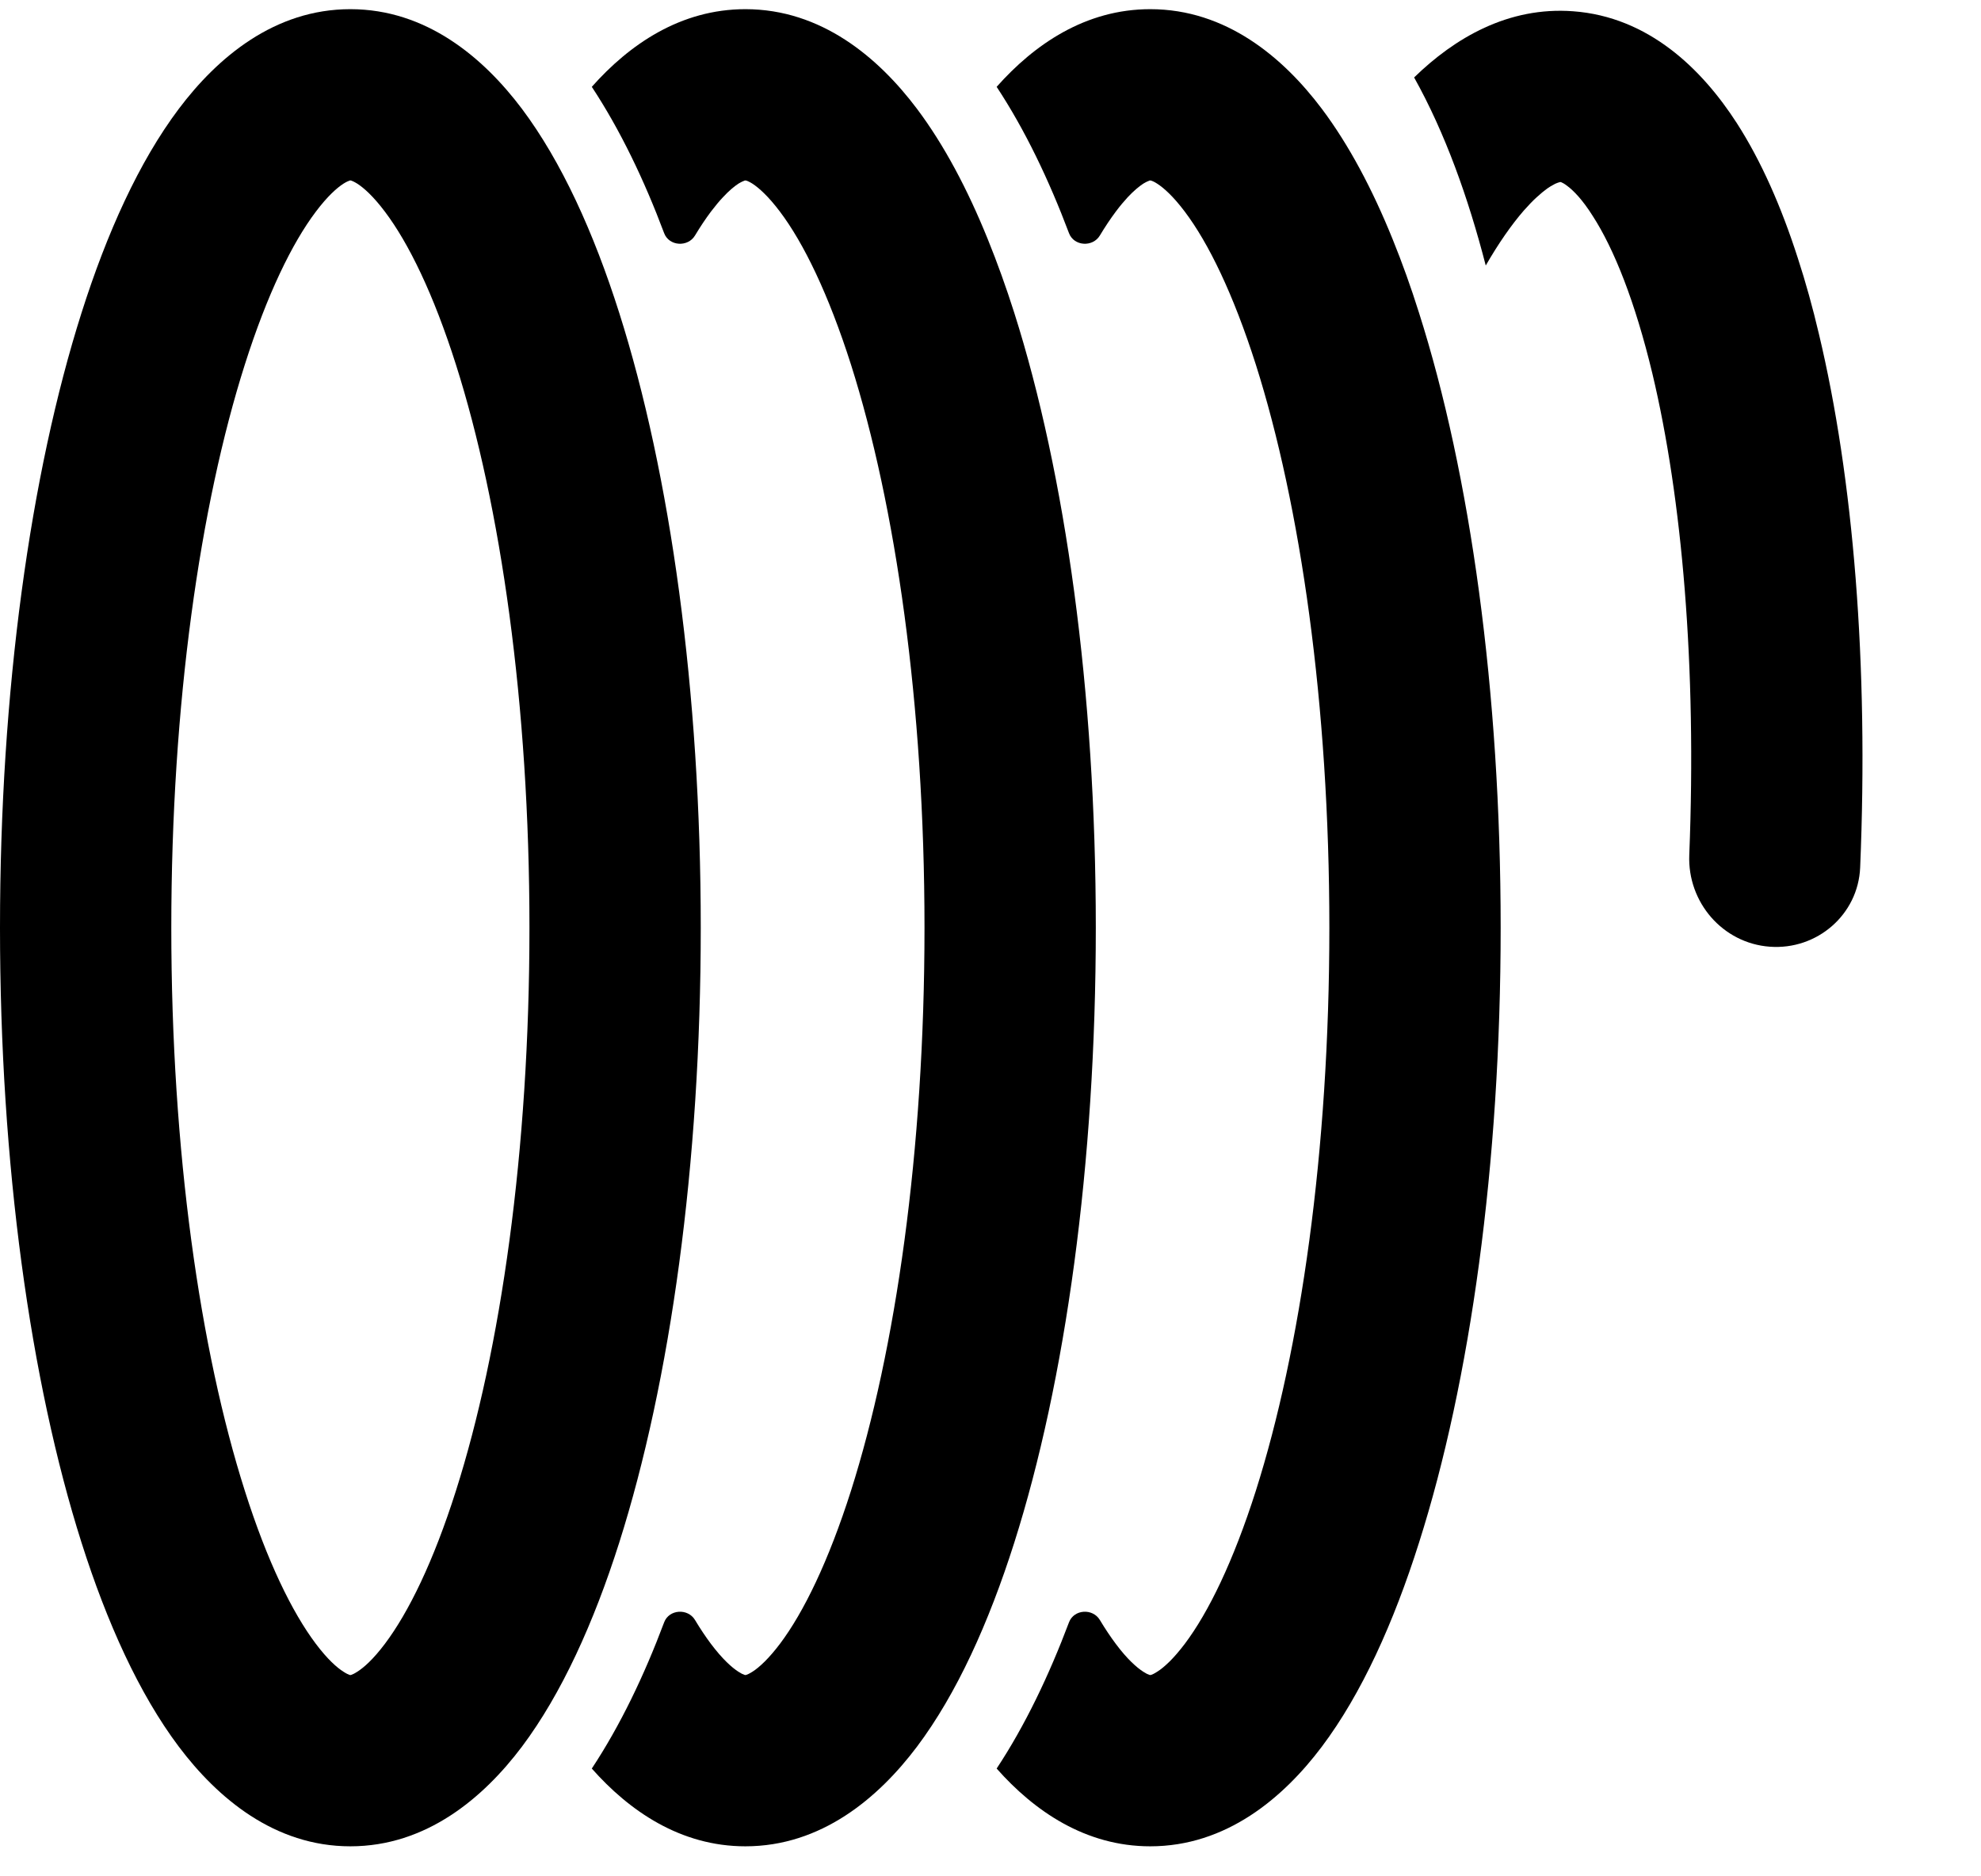 <svg width="19" height="18" viewBox="0 0 19 18" fill="none" xmlns="http://www.w3.org/2000/svg">
<path fill-rule="evenodd" clip-rule="evenodd" d="M3.36 0.088C4.088 0.088 4.635 0.551 5.006 1.044C5.386 1.551 5.695 2.232 5.939 3.001C6.43 4.547 6.721 6.633 6.721 8.9C6.721 11.167 6.43 13.252 5.939 14.799C5.695 15.567 5.386 16.249 5.006 16.756C4.635 17.249 4.088 17.712 3.36 17.712C2.633 17.712 2.086 17.249 1.715 16.756C1.334 16.249 1.026 15.567 0.782 14.799C0.291 13.252 0 11.167 0 8.9C0 6.633 0.291 4.547 0.782 3.001C1.026 2.232 1.334 1.551 1.715 1.044C2.086 0.551 2.633 0.088 3.36 0.088ZM3.359 1.731C3.358 1.731 3.355 1.732 3.351 1.733C3.342 1.736 3.323 1.744 3.294 1.762C3.232 1.802 3.141 1.882 3.029 2.031C2.802 2.332 2.563 2.821 2.348 3.498C1.92 4.844 1.643 6.754 1.643 8.9C1.643 11.046 1.92 12.956 2.348 14.301C2.563 14.979 2.802 15.467 3.029 15.769C3.141 15.918 3.232 15.998 3.294 16.037C3.323 16.056 3.342 16.064 3.351 16.067C3.355 16.068 3.358 16.069 3.359 16.069C3.36 16.069 3.36 16.069 3.36 16.069H3.361C3.361 16.069 3.361 16.069 3.362 16.069C3.363 16.069 3.365 16.068 3.37 16.067C3.379 16.064 3.398 16.056 3.427 16.037C3.489 15.998 3.58 15.918 3.692 15.769C3.919 15.467 4.158 14.979 4.373 14.301C4.801 12.956 5.078 11.046 5.078 8.9C5.078 6.754 4.801 4.844 4.373 3.498C4.158 2.821 3.919 2.332 3.692 2.031C3.58 1.882 3.489 1.802 3.427 1.762C3.398 1.744 3.379 1.736 3.37 1.733C3.365 1.732 3.363 1.731 3.362 1.731C3.361 1.731 3.361 1.731 3.361 1.731H3.36C3.36 1.731 3.36 1.731 3.359 1.731Z" fill="black"/>
<path fill-rule="evenodd" clip-rule="evenodd" d="M6.666 15.541C6.597 15.426 6.417 15.438 6.37 15.563C6.179 16.072 5.95 16.551 5.676 16.966C6.036 17.373 6.527 17.712 7.149 17.712C7.877 17.712 8.424 17.249 8.795 16.756C9.176 16.249 9.484 15.567 9.728 14.799C10.219 13.252 10.51 11.167 10.51 8.9C10.51 6.633 10.219 4.547 9.728 3.001C9.65 2.756 9.565 2.519 9.474 2.295C9.28 1.815 9.054 1.389 8.795 1.044C8.424 0.551 7.877 0.088 7.149 0.088C6.527 0.088 6.036 0.427 5.676 0.833C5.95 1.249 6.179 1.728 6.37 2.237C6.417 2.362 6.597 2.374 6.666 2.259C6.717 2.174 6.768 2.098 6.818 2.031C6.86 1.976 6.898 1.93 6.934 1.892C6.993 1.828 7.044 1.787 7.082 1.762C7.098 1.752 7.111 1.746 7.121 1.741L7.14 1.733L7.148 1.731L7.159 1.733C7.168 1.736 7.187 1.743 7.217 1.762C7.278 1.802 7.369 1.882 7.481 2.031C7.708 2.332 7.946 2.821 8.162 3.498C8.589 4.844 8.867 6.754 8.867 8.9C8.867 11.046 8.589 12.956 8.162 14.301C7.946 14.979 7.708 15.467 7.481 15.769C7.428 15.839 7.38 15.894 7.337 15.937C7.29 15.984 7.249 16.017 7.217 16.037C7.187 16.056 7.168 16.064 7.159 16.067L7.148 16.069L7.14 16.067C7.135 16.065 7.127 16.062 7.116 16.057L7.082 16.037C7.021 15.998 6.93 15.918 6.818 15.769C6.768 15.702 6.717 15.626 6.666 15.541Z" fill="black"/>
<path fill-rule="evenodd" clip-rule="evenodd" d="M10.549 15.541C10.48 15.426 10.3 15.438 10.253 15.563C10.061 16.072 9.833 16.551 9.559 16.966C9.919 17.373 10.41 17.712 11.032 17.712C11.76 17.712 12.307 17.249 12.678 16.756C13.059 16.249 13.367 15.567 13.61 14.799C14.102 13.252 14.393 11.167 14.393 8.9C14.393 6.633 14.102 4.547 13.61 3.001C13.533 2.756 13.448 2.519 13.357 2.295C13.163 1.815 12.937 1.389 12.678 1.044C12.307 0.551 11.76 0.088 11.032 0.088C10.41 0.088 9.919 0.427 9.559 0.833C9.833 1.249 10.061 1.728 10.253 2.237C10.3 2.362 10.48 2.374 10.549 2.259C10.6 2.174 10.651 2.098 10.701 2.031C10.742 1.976 10.781 1.93 10.816 1.892C10.876 1.828 10.927 1.787 10.965 1.762C10.981 1.752 10.994 1.746 11.004 1.741L11.023 1.733L11.031 1.731L11.042 1.733C11.051 1.736 11.07 1.743 11.099 1.762C11.161 1.802 11.252 1.882 11.364 2.031C11.591 2.332 11.829 2.821 12.045 3.498C12.472 4.844 12.75 6.754 12.75 8.9C12.75 11.046 12.472 12.956 12.045 14.301C11.829 14.979 11.591 15.467 11.364 15.769C11.311 15.839 11.263 15.894 11.22 15.937C11.172 15.984 11.132 16.017 11.099 16.037C11.07 16.056 11.051 16.064 11.042 16.067L11.031 16.069L11.023 16.067C11.018 16.065 11.01 16.062 10.999 16.057L10.965 16.037C10.904 15.998 10.812 15.918 10.701 15.769C10.651 15.702 10.6 15.626 10.549 15.541Z" fill="black"/>
<path d="M17.445 3.202C17.776 4.587 17.923 6.376 17.841 8.322C17.822 8.775 17.427 9.115 16.975 9.082C16.522 9.049 16.184 8.655 16.202 8.202C16.274 6.392 16.133 4.778 15.848 3.583C15.682 2.892 15.48 2.387 15.275 2.07C15.226 1.992 15.18 1.932 15.139 1.885C15.097 1.838 15.061 1.805 15.031 1.783C15.004 1.762 14.985 1.753 14.976 1.749L14.966 1.746L14.957 1.748L14.938 1.754L14.916 1.763L14.898 1.773C14.88 1.782 14.861 1.794 14.839 1.809C14.81 1.83 14.777 1.857 14.74 1.891C14.701 1.926 14.66 1.969 14.614 2.021C14.498 2.155 14.375 2.33 14.25 2.547C14.082 1.896 13.86 1.275 13.563 0.743C13.952 0.364 14.466 0.062 15.087 0.108C15.812 0.161 16.324 0.663 16.658 1.181C16.892 1.545 17.086 1.986 17.244 2.479C17.319 2.709 17.386 2.951 17.445 3.202Z" fill="black"/>
</svg>
